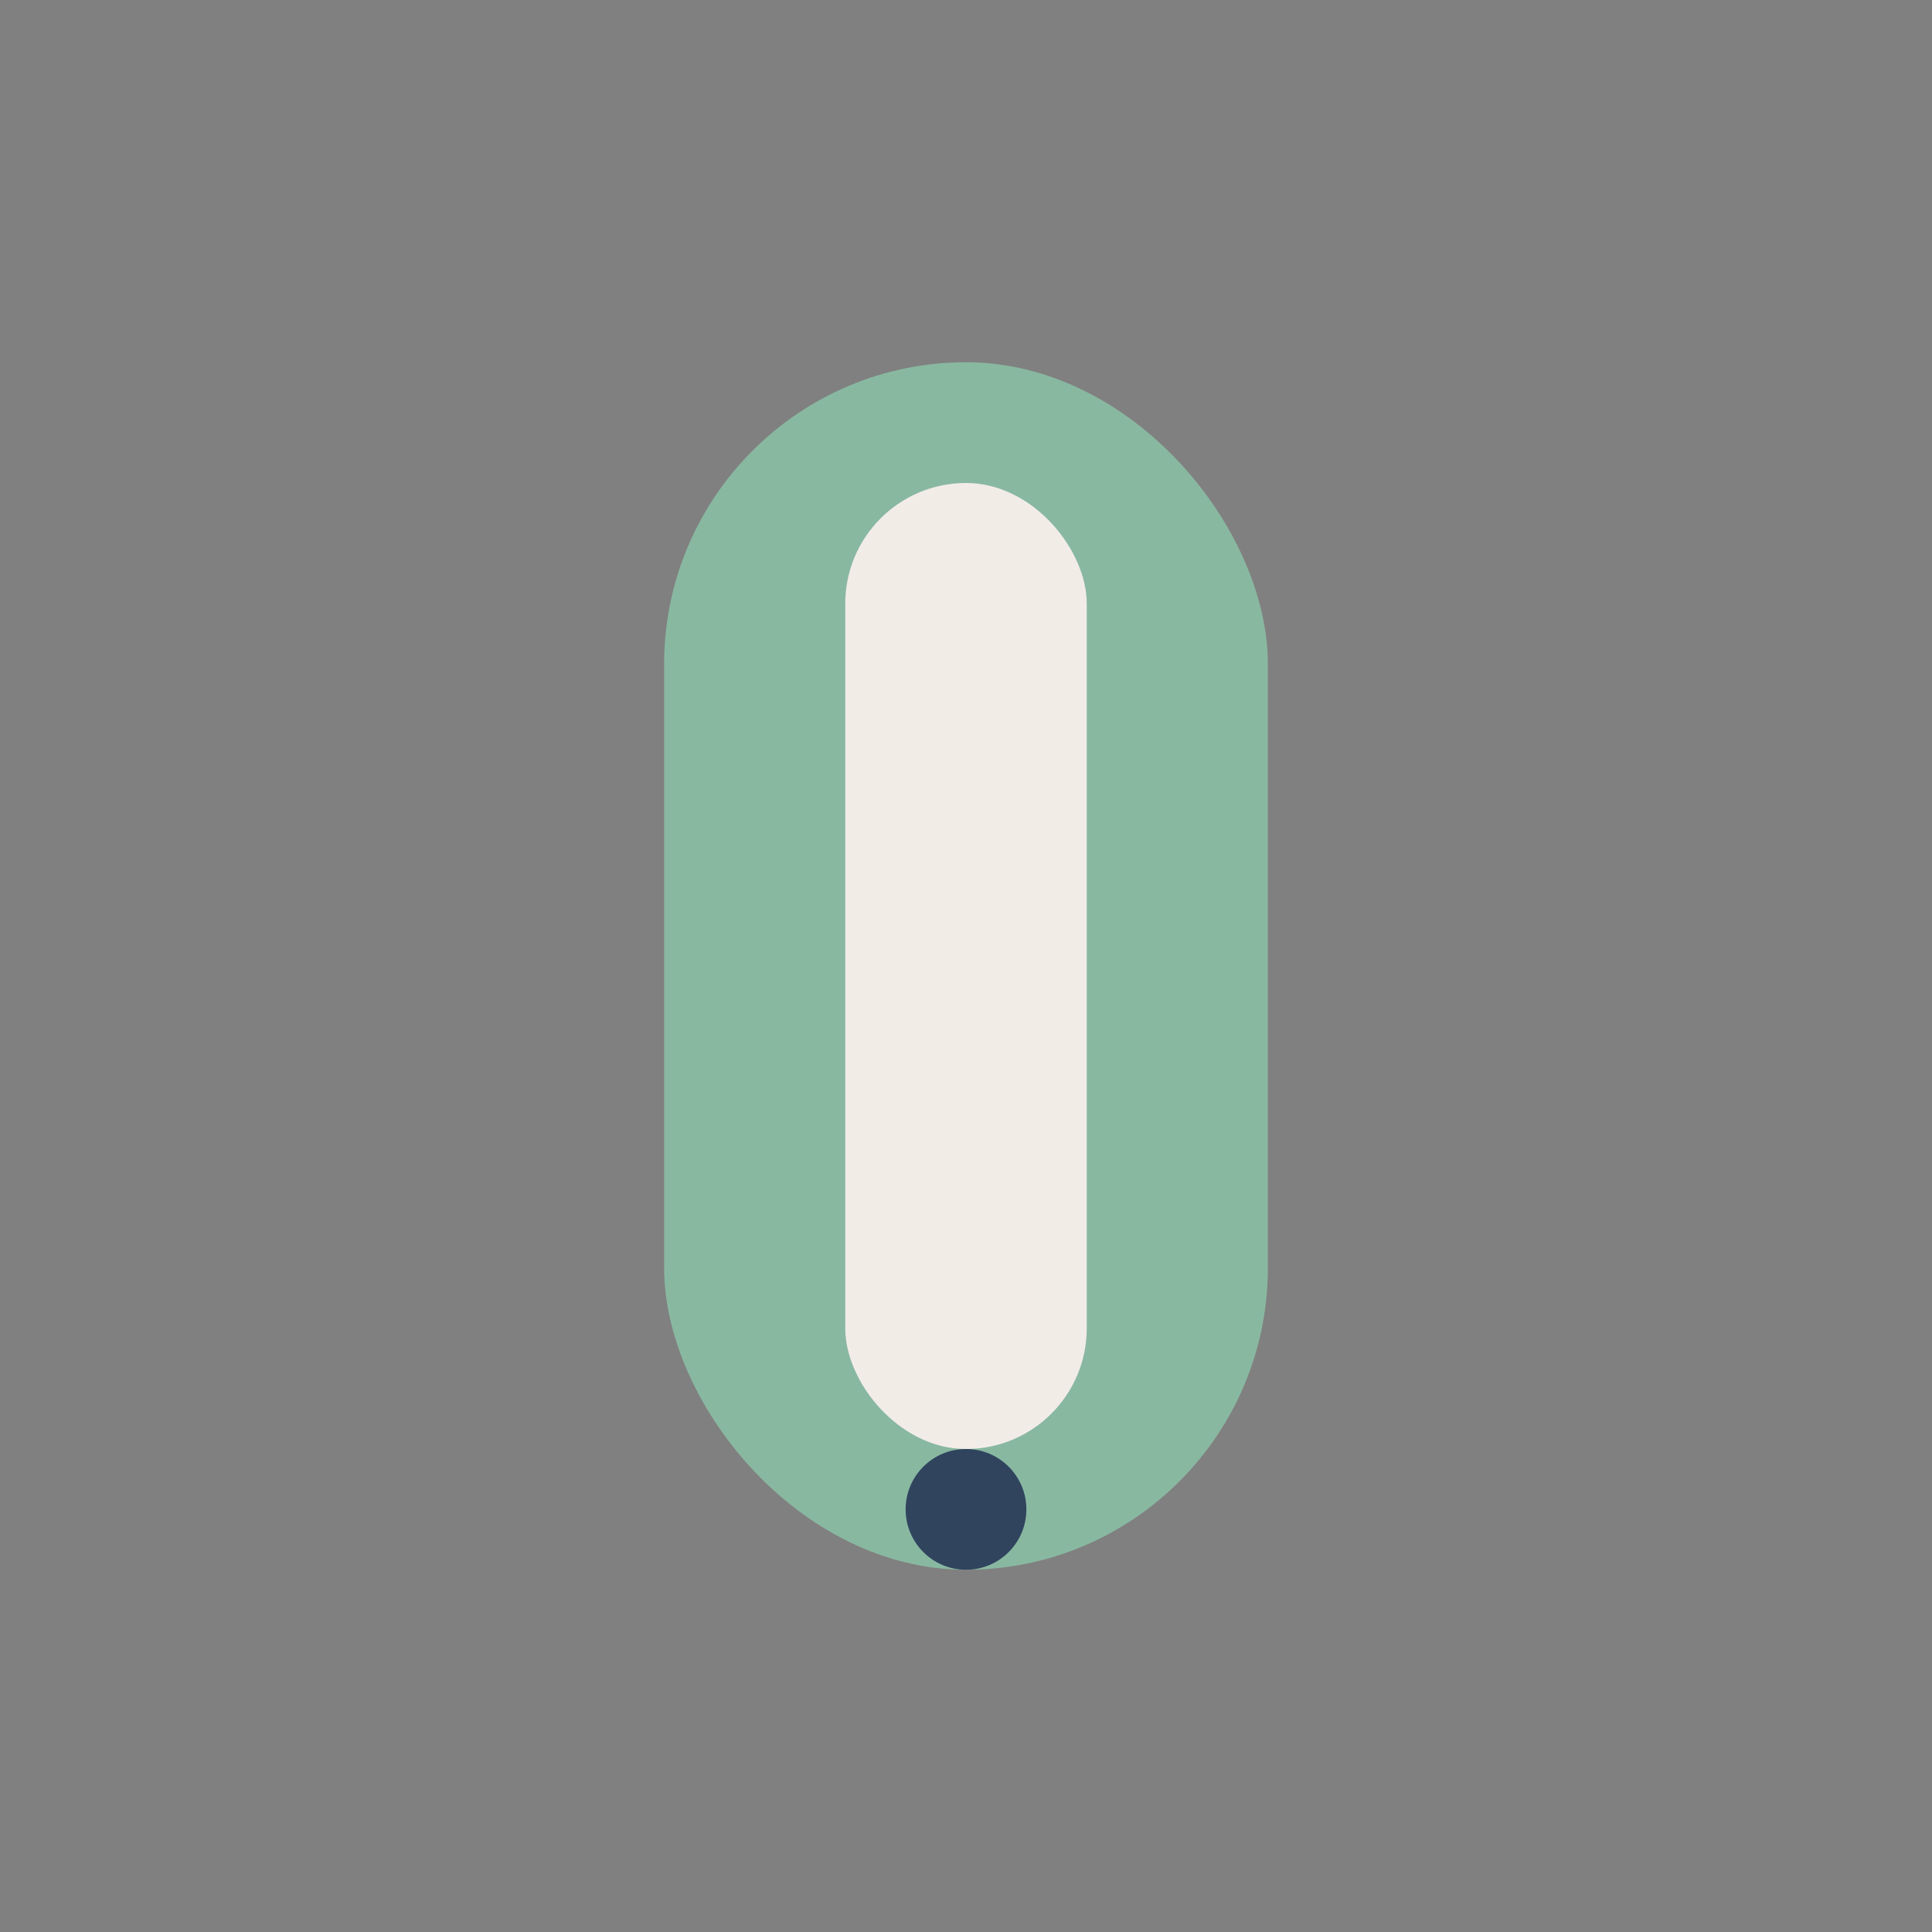 <?xml version="1.0" encoding="UTF-8"?>
<svg xmlns="http://www.w3.org/2000/svg" width="32" height="32" viewBox="0 0 32 32"><rect x="0" y="0" width="32" height="32" fill="#808080" stroke="none"/><rect x="11" y="6" width="10" height="20" rx="5" fill="#89B8A1"/><rect x="14" y="8" width="4" height="16" rx="2" fill="#F2ECE7"/><circle cx="16" cy="25" r="1" fill="#30445E"/></svg>